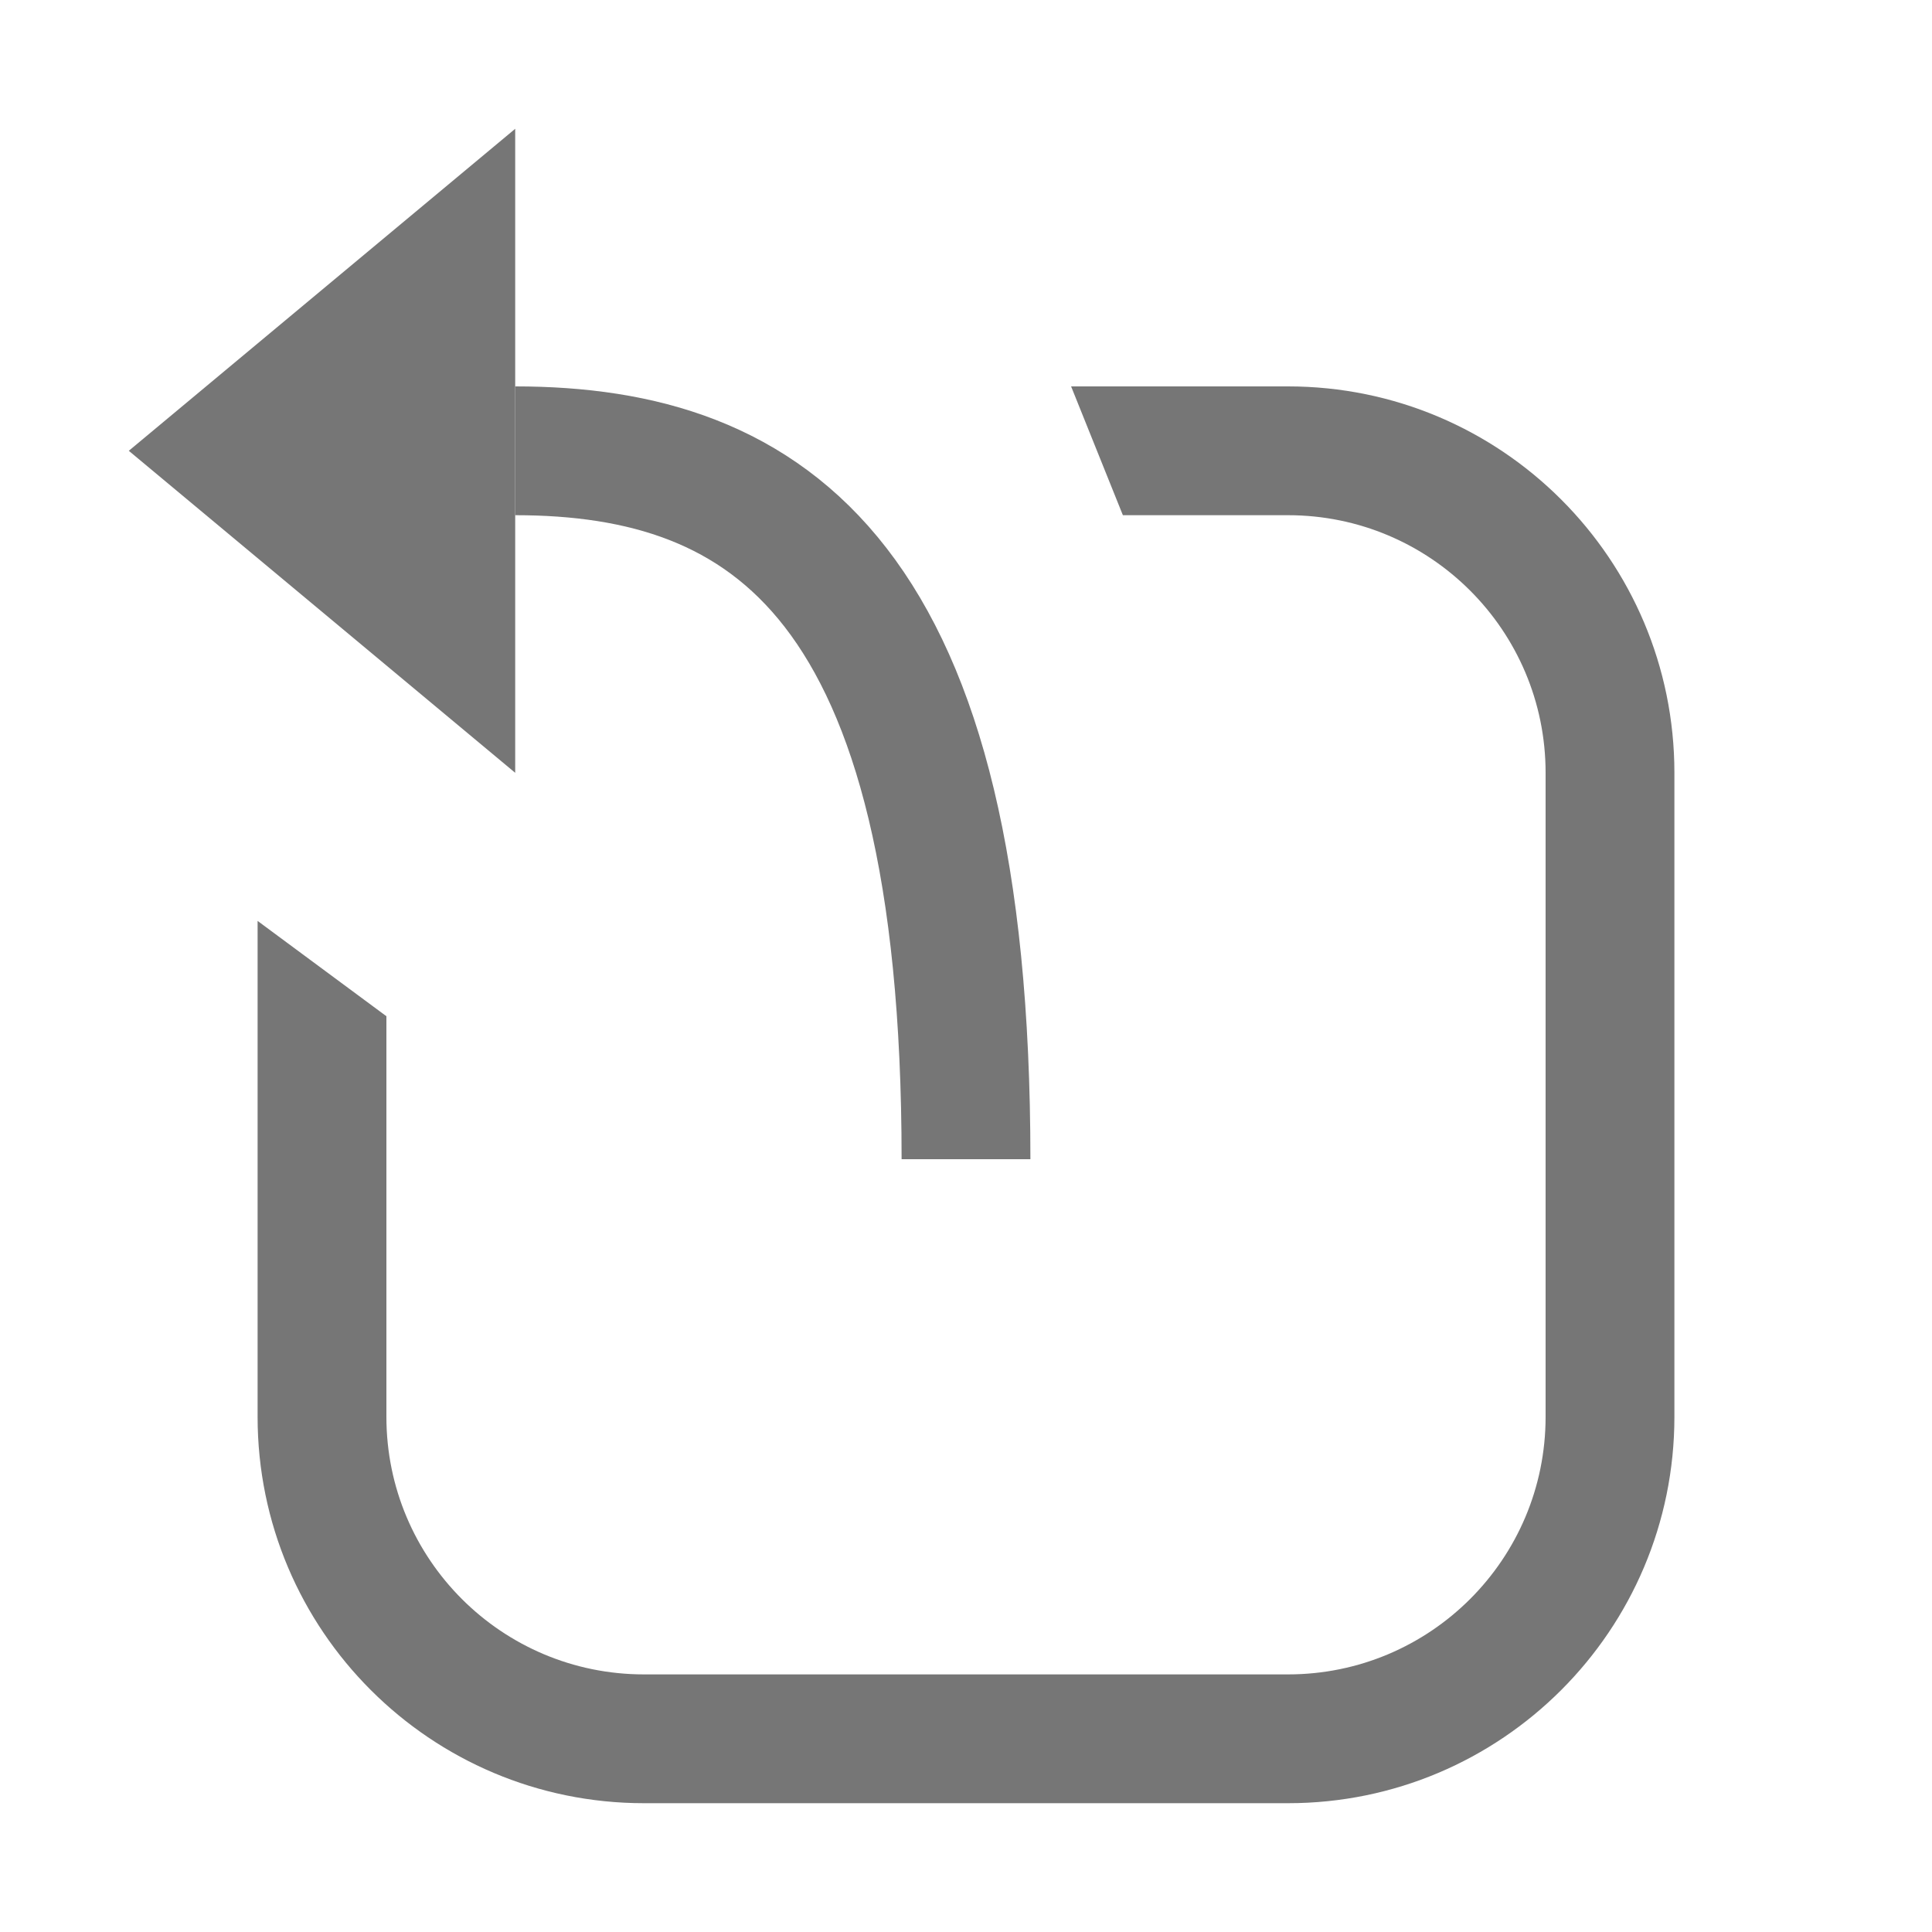 <svg width="15" height="15" viewBox="0 0 15 15" fill="none" xmlns="http://www.w3.org/2000/svg">
<path fill-rule="evenodd" clip-rule="evenodd" d="M8.316 3H10C11.657 3 13 4.343 13 6V11C13 12.657 11.657 14 10 14H5C3.343 14 2 12.657 2 11V7.15L3 7.89V11C3 12.105 3.895 13 5 13H10C11.105 13 12 12.105 12 11V6C12 4.895 11.105 4 10 4H8.718L8.316 3Z" fill="#767676"/>
<path d="M4 6L4 1L1 3.5L4 6Z" fill="#767676"/>
<path d="M4 3.5C5.969 3.5 7.5 4.5 7.5 9" stroke="#767676"/>
</svg>
